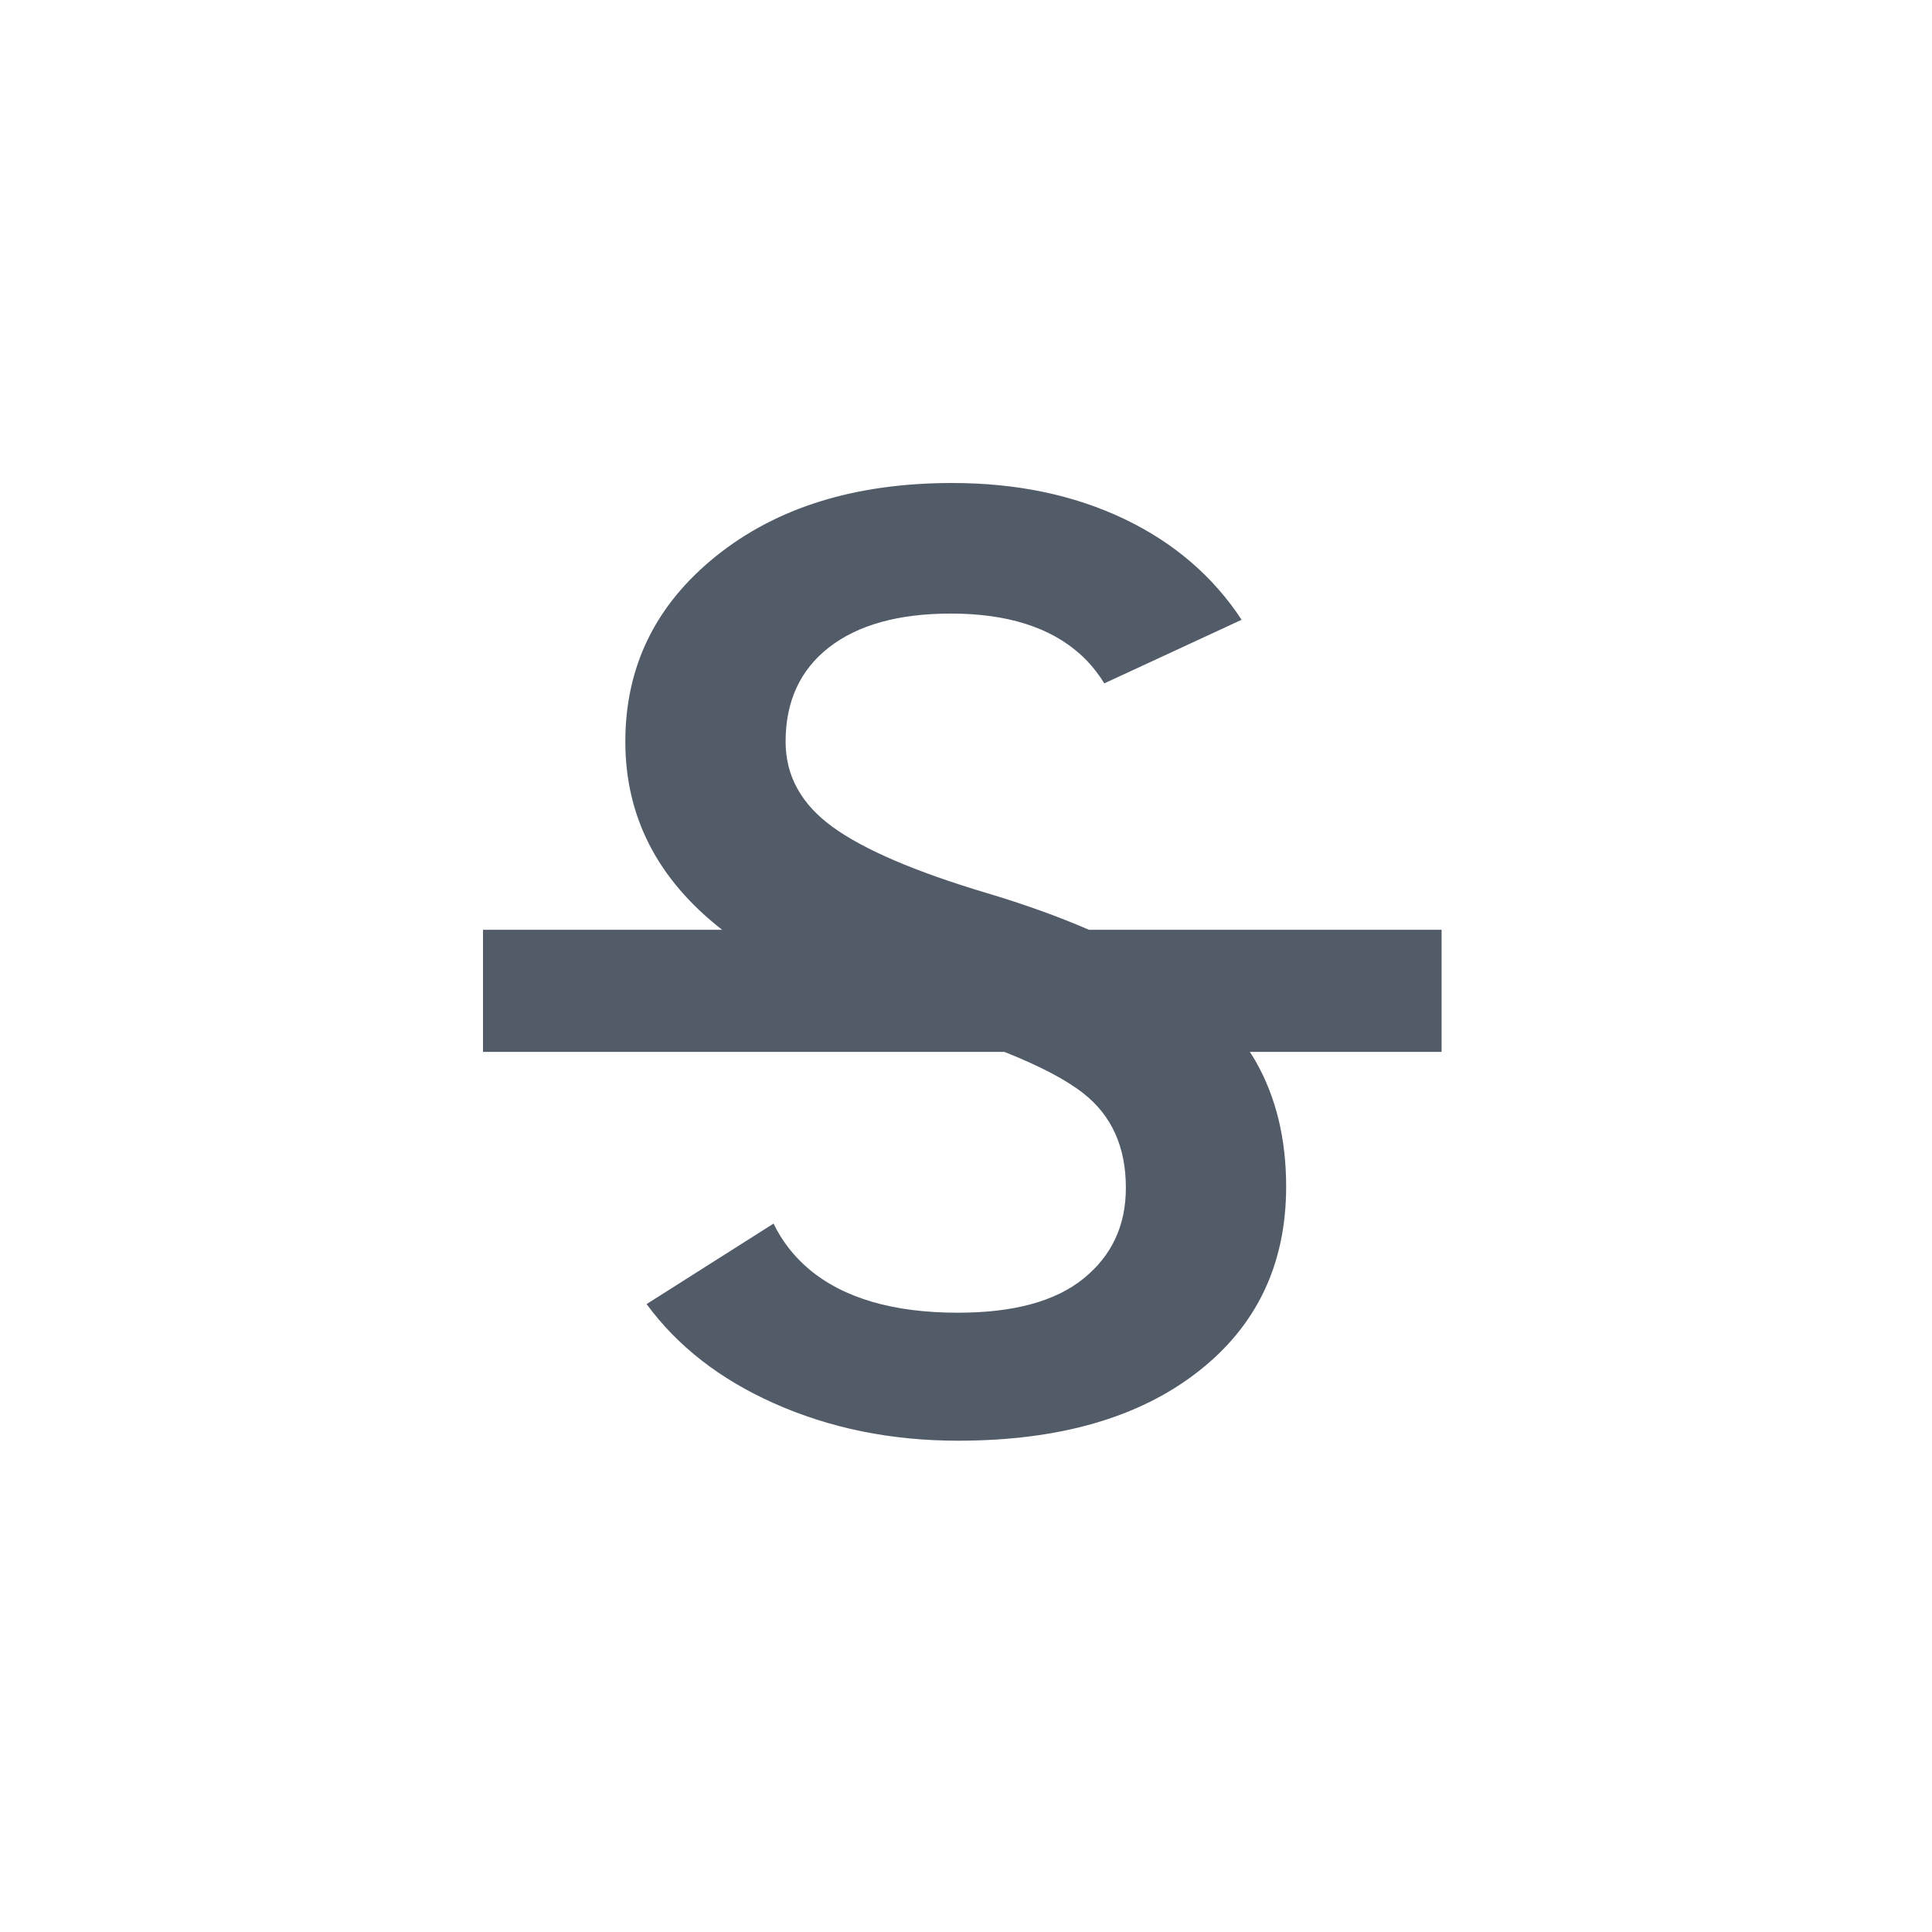 <svg width="24" height="24" viewBox="0 0 24 24" fill="none" xmlns="http://www.w3.org/2000/svg">
<path fill-rule="evenodd" clip-rule="evenodd" d="M17.908 11.55H13.527C13.154 11.388 12.733 11.236 12.262 11.095C11.37 10.829 10.73 10.554 10.342 10.272C9.953 9.989 9.759 9.637 9.759 9.214C9.759 8.713 9.939 8.322 10.298 8.042C10.658 7.762 11.163 7.622 11.813 7.622C12.511 7.622 13.048 7.792 13.423 8.131C13.54 8.237 13.637 8.358 13.718 8.489L15.424 7.699C15.068 7.158 14.581 6.74 13.962 6.445C13.338 6.148 12.627 6 11.829 6C10.627 6 9.65 6.302 8.897 6.907C8.144 7.511 7.768 8.28 7.768 9.213C7.768 10.146 8.169 10.925 8.97 11.55H6V13.067H12.477C12.91 13.239 13.237 13.409 13.454 13.579C13.809 13.855 13.986 14.247 13.986 14.756C13.986 15.223 13.811 15.598 13.462 15.881C13.113 16.165 12.593 16.307 11.9 16.307C11.097 16.307 10.48 16.127 10.05 15.766C9.861 15.607 9.715 15.417 9.609 15.2L8.032 16.2C8.415 16.721 8.941 17.132 9.614 17.432C10.309 17.742 11.071 17.897 11.9 17.897C13.154 17.897 14.147 17.612 14.879 17.042C15.611 16.473 15.977 15.705 15.977 14.74C15.977 14.146 15.851 13.628 15.599 13.185C15.577 13.145 15.551 13.106 15.526 13.067H17.908V11.55Z" fill="#525C69"/>
</svg>
